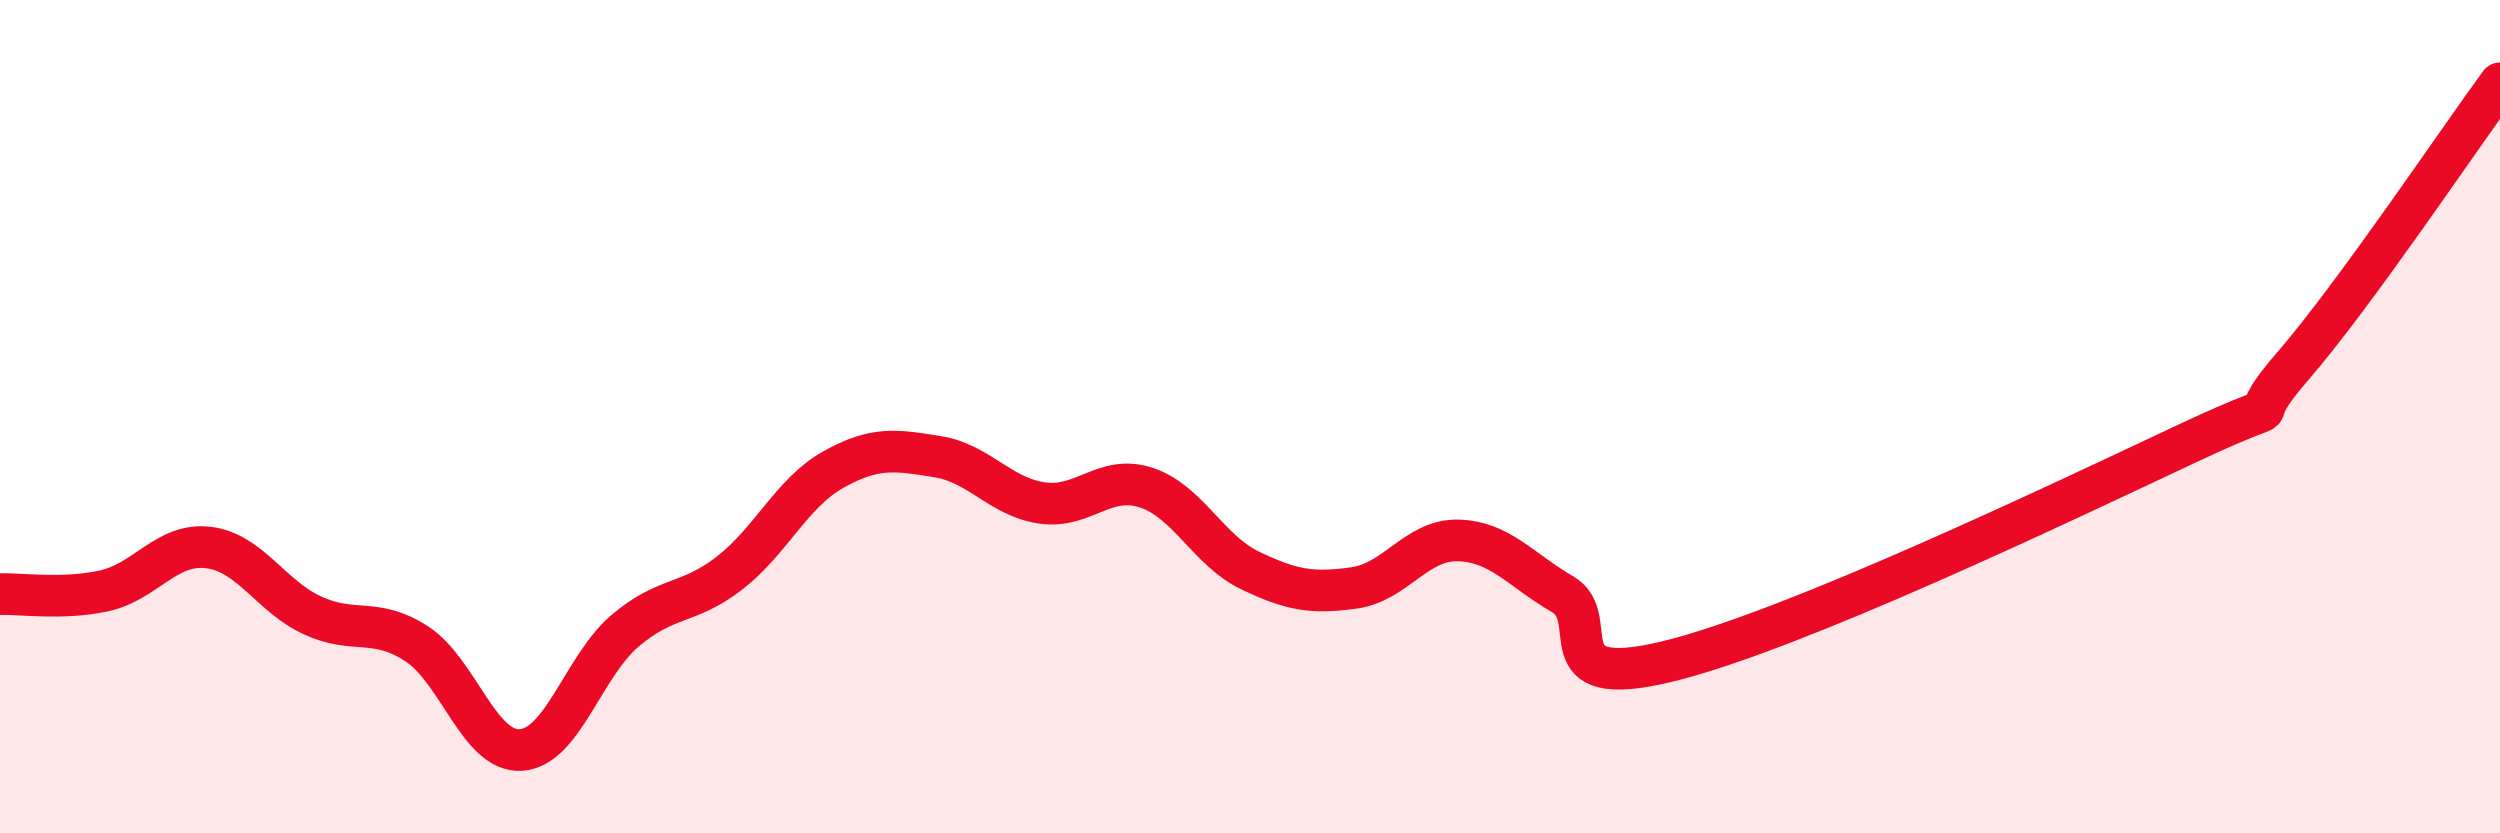 
    <svg width="60" height="20" viewBox="0 0 60 20" xmlns="http://www.w3.org/2000/svg">
      <path
        d="M 0,14.26 C 0.5,14.24 1.5,14.4 2.5,14.18 C 3.5,13.96 4,13.02 5,13.14 C 6,13.26 6.5,14.31 7.5,14.77 C 8.5,15.23 9,14.8 10,15.45 C 11,16.1 11.5,18.06 12.5,18 C 13.5,17.94 14,15.99 15,15.14 C 16,14.29 16.5,14.53 17.5,13.76 C 18.5,12.99 19,11.83 20,11.27 C 21,10.71 21.5,10.8 22.5,10.96 C 23.5,11.12 24,11.92 25,12.07 C 26,12.22 26.5,11.38 27.5,11.7 C 28.5,12.02 29,13.21 30,13.69 C 31,14.17 31.5,14.25 32.5,14.11 C 33.5,13.97 34,12.94 35,12.97 C 36,13 36.5,13.68 37.5,14.26 C 38.5,14.84 37,16.6 40,15.88 C 43,15.16 49.5,12.05 52.5,10.64 C 55.5,9.23 53.5,10.55 55,8.82 C 56.5,7.09 59,3.36 60,2L60 20L0 20Z"
        fill="#EB0A25"
        opacity="0.1"
        stroke-linecap="round"
        stroke-linejoin="round"
      />
      <path
        d="M 0,14.26 C 0.5,14.24 1.5,14.4 2.5,14.18 C 3.5,13.96 4,13.02 5,13.14 C 6,13.26 6.5,14.31 7.5,14.77 C 8.5,15.23 9,14.8 10,15.45 C 11,16.1 11.5,18.06 12.5,18 C 13.5,17.94 14,15.99 15,15.14 C 16,14.29 16.5,14.53 17.5,13.76 C 18.5,12.99 19,11.83 20,11.27 C 21,10.71 21.5,10.8 22.5,10.96 C 23.5,11.12 24,11.92 25,12.07 C 26,12.22 26.5,11.38 27.5,11.7 C 28.5,12.02 29,13.21 30,13.69 C 31,14.17 31.5,14.25 32.5,14.11 C 33.5,13.97 34,12.94 35,12.97 C 36,13 36.5,13.68 37.5,14.26 C 38.5,14.84 37,16.6 40,15.88 C 43,15.16 49.5,12.05 52.5,10.64 C 55.5,9.23 53.5,10.55 55,8.82 C 56.5,7.09 59,3.36 60,2"
        stroke="#EB0A25"
        stroke-width="1"
        fill="none"
        stroke-linecap="round"
        stroke-linejoin="round"
      />
    </svg>
  